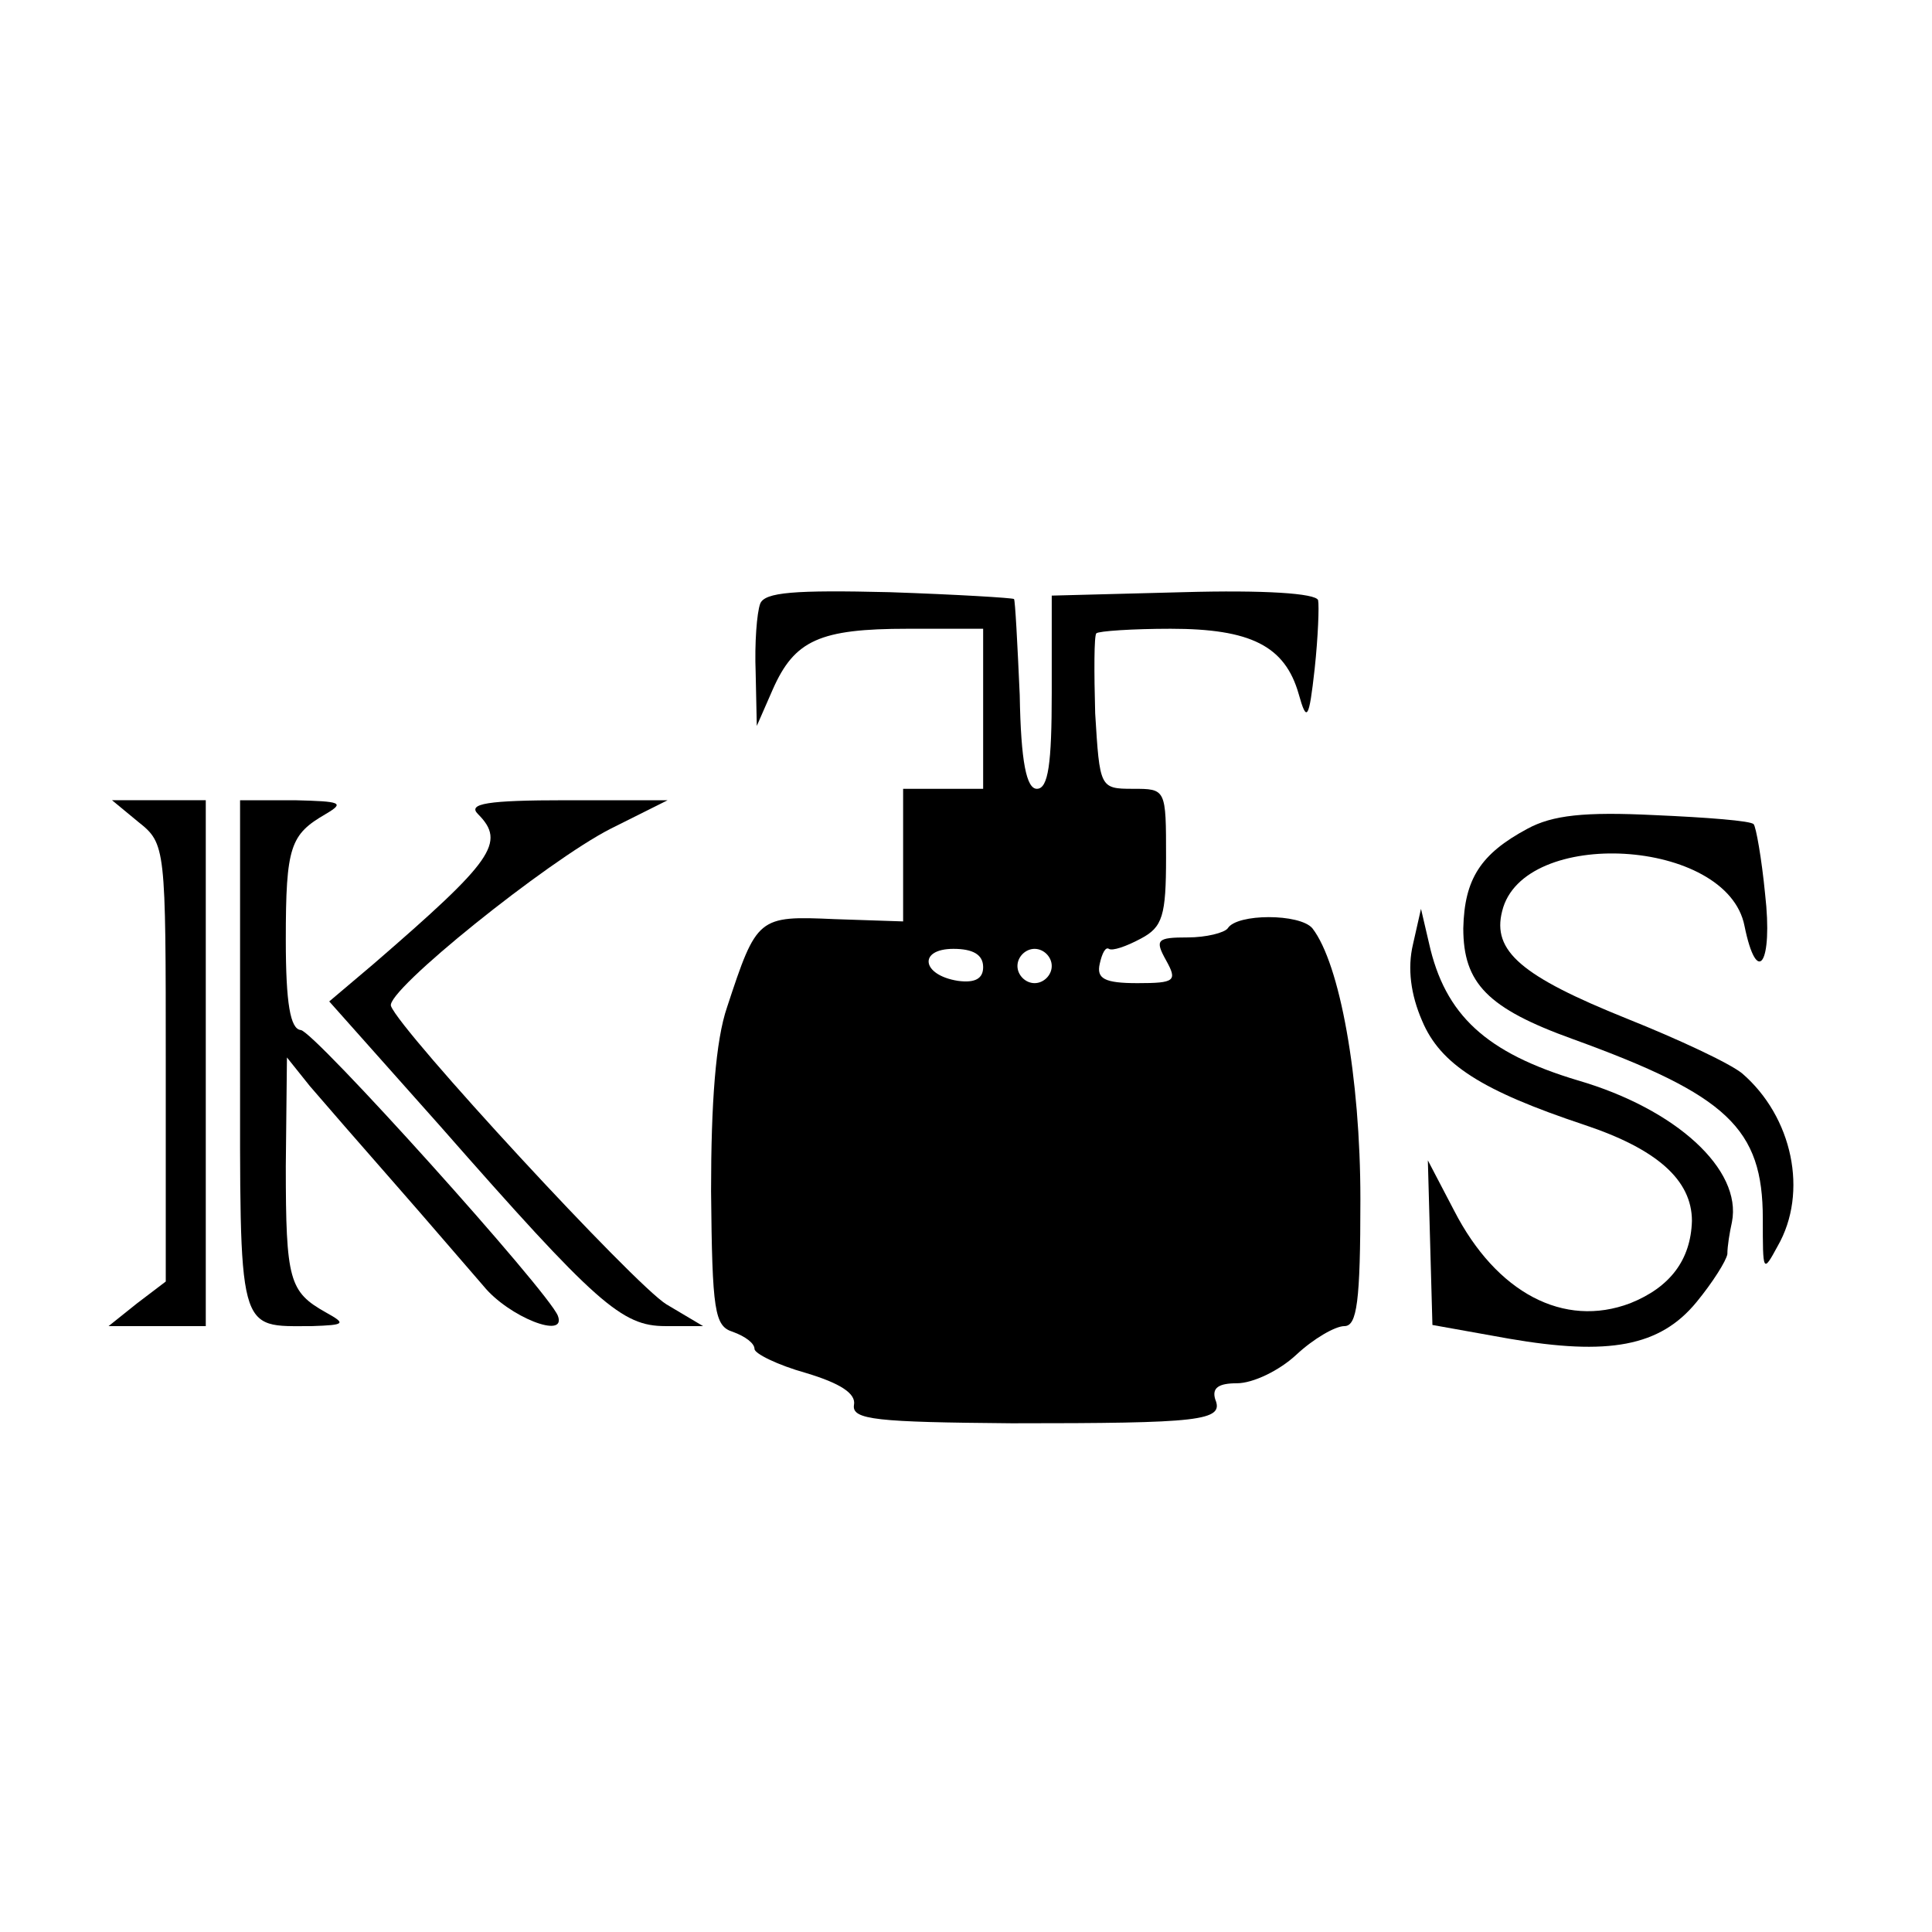 <?xml version="1.0" standalone="no"?>
<!DOCTYPE svg PUBLIC "-//W3C//DTD SVG 20010904//EN"
 "http://www.w3.org/TR/2001/REC-SVG-20010904/DTD/svg10.dtd">
<svg version="1.0" xmlns="http://www.w3.org/2000/svg"
 width="169pt" height="169pt" viewBox="0 0 169 169"
 preserveAspectRatio="xMidYMid meet">
<g transform="translate(0,169) scale(0.1,-0.1)"
fill="#000000" stroke="none">
<path d="M665 1162 c-3 -8 -5 -35 -4 -60 l1 -47 14 32 c19 43 41 53 118 53
l66 0 0 -70 0 -70 -35 0 -35 0 0 -58 0 -58 -60 2 c-67 3 -68 2 -94 -77 -10
-29 -14 -84 -14 -161 1 -105 3 -118 19 -123 11 -4 19 -10 19 -15 0 -4 20 -14
45 -21 30 -9 44 -18 42 -28 -2 -13 20 -15 138 -16 165 0 186 2 178 21 -3 10 3
14 19 14 14 0 37 11 52 25 15 14 34 25 42 25 11 0 14 21 14 111 0 107 -18 206
-42 237 -11 13 -66 13 -74 0 -3 -4 -19 -8 -35 -8 -27 0 -29 -2 -19 -20 10 -18
8 -20 -25 -20 -29 0 -36 4 -33 17 2 9 5 15 8 13 3 -2 15 2 28 9 19 10 22 20
22 71 0 60 0 60 -29 60 -29 0 -29 1 -33 66 -1 36 -1 68 1 70 2 2 32 4 65 4 70
0 100 -15 112 -57 7 -25 9 -23 14 22 3 28 4 55 3 60 -2 6 -47 9 -118 7 l-115
-3 0 -85 c0 -62 -3 -84 -13 -84 -9 0 -14 23 -15 82 -2 45 -4 83 -5 84 -1 1
-50 4 -109 6 -83 2 -109 0 -113 -10z m195 -318 c0 -10 -7 -14 -22 -12 -32 5
-35 28 -4 28 17 0 26 -5 26 -16z m60 1 c0 -8 -7 -15 -15 -15 -8 0 -15 7 -15
15 0 8 7 15 15 15 8 0 15 -7 15 -15z"/>
<path d="M121 971 c24 -19 24 -22 24 -211 l0 -191 -25 -19 -25 -20 43 0 42 0
0 230 0 230 -41 0 -41 0 23 -19z"/>
<path d="M210 766 c0 -246 -3 -236 63 -236 29 1 30 2 12 12 -32 18 -35 28 -35
128 l1 95 20 -25 c12 -14 45 -52 74 -85 29 -33 64 -74 78 -90 22 -27 73 -47
65 -26 -8 21 -214 250 -225 250 -9 1 -13 23 -13 79 0 82 4 92 35 110 17 10 13
11 -27 12 l-48 0 0 -224z"/>
<path d="M418 978 c25 -25 13 -41 -91 -131 l-39 -33 97 -109 c137 -156 159
-175 197 -175 l33 0 -32 19 c-28 17 -233 239 -241 261 -5 13 137 127 192 155
l50 25 -89 0 c-69 0 -86 -3 -77 -12z"/>
<path d="M1336 965 c-41 -22 -55 -44 -56 -87 0 -48 21 -70 96 -97 135 -49 166
-78 166 -157 0 -47 0 -48 13 -24 27 47 13 113 -31 151 -11 9 -56 30 -101 48
-92 37 -118 59 -109 94 18 74 197 64 212 -13 11 -54 25 -33 18 28 -3 31 -8 59
-10 61 -2 3 -41 6 -87 8 -61 3 -89 0 -111 -12z"/>
<path d="M1236 864 c-5 -21 -2 -44 8 -67 16 -38 52 -61 142 -91 63 -21 94 -48
94 -84 -1 -34 -19 -58 -54 -72 -58 -22 -117 9 -154 81 l-23 44 2 -72 2 -72 67
-12 c87 -15 132 -7 164 32 14 17 26 36 27 42 0 7 2 19 4 28 9 46 -49 99 -135
124 -80 24 -116 57 -130 120 l-7 30 -7 -31z"/>
</g>
</svg>
